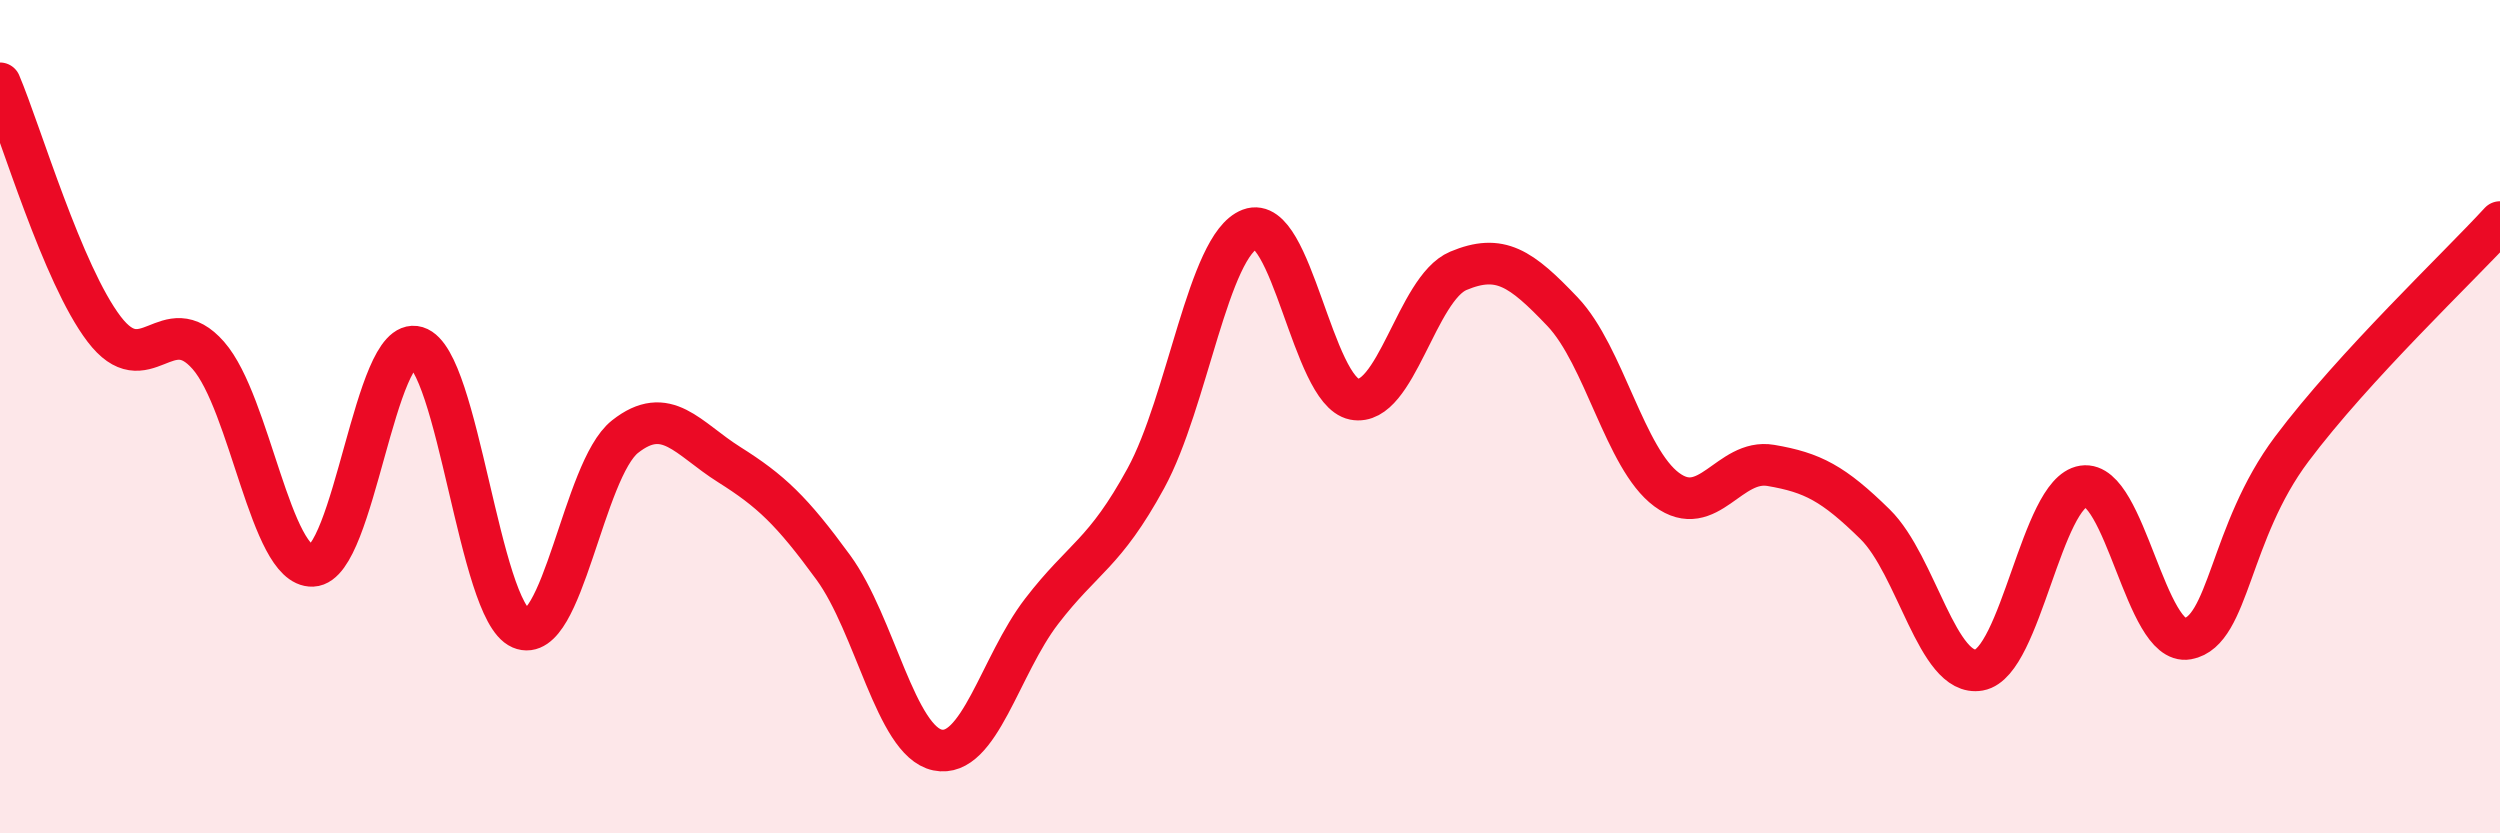 
    <svg width="60" height="20" viewBox="0 0 60 20" xmlns="http://www.w3.org/2000/svg">
      <path
        d="M 0,2 C 0.5,3.18 1.5,6.59 2.5,7.9 C 3.5,9.21 4,7.39 5,8.53 C 6,9.67 6.5,13.62 7.5,13.58 C 8.5,13.54 9,8.03 10,8.33 C 11,8.63 11.5,14.65 12.5,15.08 C 13.5,15.51 14,11.27 15,10.48 C 16,9.69 16.5,10.52 17.5,11.15 C 18.5,11.78 19,12.25 20,13.62 C 21,14.99 21.5,17.79 22.5,18 C 23.5,18.21 24,15.97 25,14.67 C 26,13.37 26.5,13.31 27.5,11.48 C 28.5,9.65 29,5.88 30,5.5 C 31,5.12 31.5,9.38 32.5,9.58 C 33.5,9.78 34,6.92 35,6.5 C 36,6.08 36.5,6.43 37.5,7.48 C 38.5,8.53 39,11.01 40,11.75 C 41,12.49 41.5,11 42.5,11.17 C 43.5,11.34 44,11.6 45,12.58 C 46,13.56 46.5,16.26 47.5,16.08 C 48.5,15.9 49,11.82 50,11.67 C 51,11.52 51.5,15.51 52.5,15.33 C 53.5,15.15 53.5,12.78 55,10.78 C 56.5,8.78 59,6.42 60,5.33L60 20L0 20Z"
        fill="#EB0A25"
        opacity="0.1"
        stroke-linecap="round"
        stroke-linejoin="round"
      />
      <path
        d="M 0,2 C 0.5,3.18 1.5,6.59 2.5,7.9 C 3.5,9.21 4,7.39 5,8.53 C 6,9.67 6.5,13.62 7.5,13.58 C 8.5,13.54 9,8.03 10,8.33 C 11,8.63 11.5,14.65 12.5,15.08 C 13.5,15.51 14,11.27 15,10.48 C 16,9.69 16.5,10.52 17.5,11.15 C 18.5,11.78 19,12.25 20,13.62 C 21,14.99 21.5,17.79 22.5,18 C 23.5,18.21 24,15.97 25,14.67 C 26,13.37 26.5,13.31 27.5,11.48 C 28.5,9.65 29,5.88 30,5.5 C 31,5.12 31.5,9.38 32.5,9.58 C 33.5,9.78 34,6.92 35,6.5 C 36,6.08 36.5,6.43 37.5,7.48 C 38.5,8.53 39,11.01 40,11.75 C 41,12.49 41.5,11 42.5,11.17 C 43.5,11.34 44,11.6 45,12.58 C 46,13.56 46.5,16.26 47.5,16.08 C 48.5,15.9 49,11.82 50,11.67 C 51,11.52 51.5,15.51 52.5,15.33 C 53.5,15.15 53.5,12.78 55,10.78 C 56.5,8.78 59,6.42 60,5.33"
        stroke="#EB0A25"
        stroke-width="1"
        fill="none"
        stroke-linecap="round"
        stroke-linejoin="round"
      />
    </svg>
  